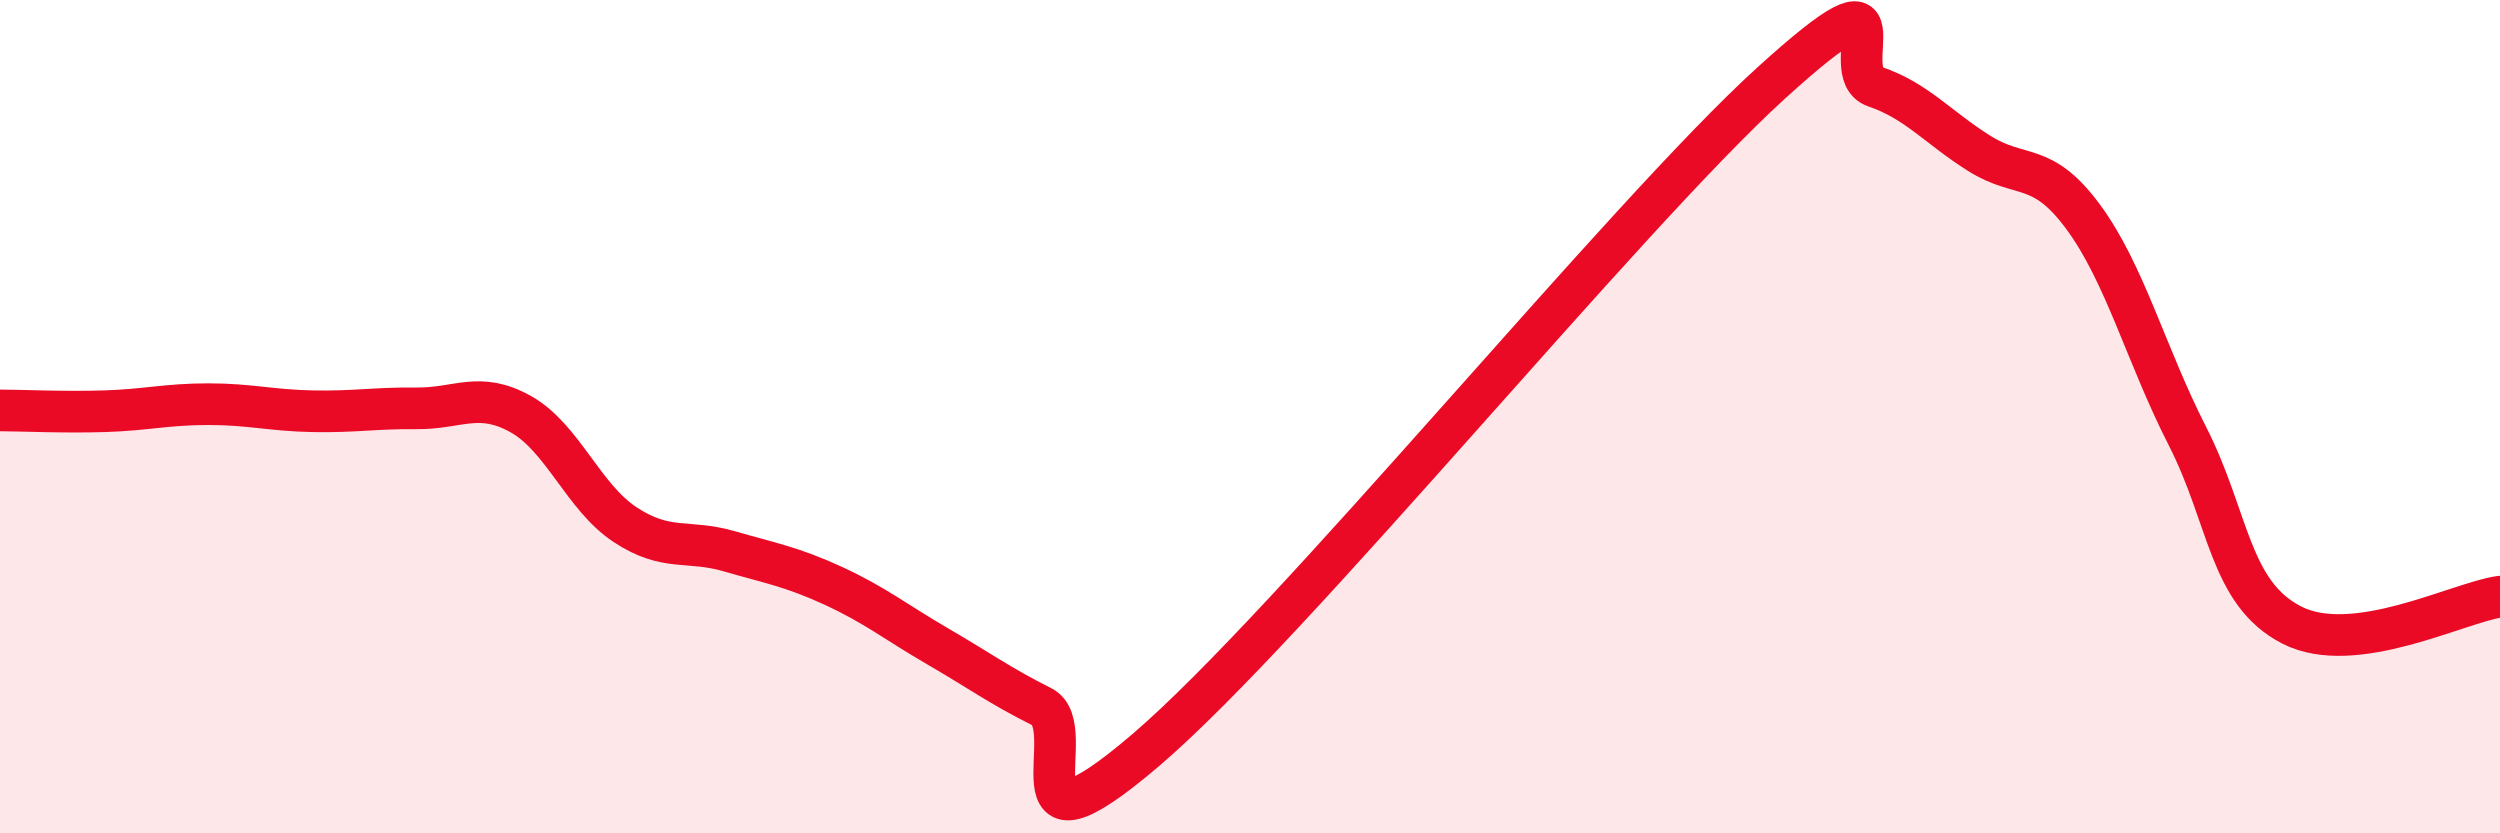 
    <svg width="60" height="20" viewBox="0 0 60 20" xmlns="http://www.w3.org/2000/svg">
      <path
        d="M 0,9.85 C 0.5,9.85 1.5,9.9 2.5,9.87 C 3.5,9.84 4,9.7 5,9.7 C 6,9.7 6.5,9.85 7.5,9.87 C 8.5,9.89 9,9.79 10,9.8 C 11,9.81 11.5,9.38 12.5,9.94 C 13.5,10.5 14,11.93 15,12.59 C 16,13.25 16.5,12.94 17.5,13.23 C 18.5,13.52 19,13.6 20,14.06 C 21,14.52 21.5,14.93 22.5,15.51 C 23.5,16.09 24,16.46 25,16.96 C 26,17.46 24,20.99 27.5,18 C 31,15.01 39,5.18 42.5,2 C 46,-1.18 44,1.74 45,2.08 C 46,2.42 46.5,3.05 47.5,3.68 C 48.5,4.31 49,3.85 50,5.21 C 51,6.57 51.5,8.51 52.5,10.47 C 53.5,12.43 53.5,14.23 55,15 C 56.5,15.77 59,14.46 60,14.32L60 20L0 20Z"
        fill="#EB0A25"
        opacity="0.1"
        stroke-linecap="round"
        stroke-linejoin="round"
      />
      <path
        d="M 0,9.85 C 0.5,9.85 1.5,9.9 2.5,9.87 C 3.5,9.84 4,9.7 5,9.7 C 6,9.7 6.5,9.85 7.5,9.87 C 8.5,9.89 9,9.79 10,9.8 C 11,9.81 11.5,9.38 12.5,9.94 C 13.5,10.5 14,11.93 15,12.59 C 16,13.25 16.5,12.94 17.5,13.23 C 18.5,13.52 19,13.6 20,14.06 C 21,14.52 21.5,14.93 22.5,15.51 C 23.5,16.09 24,16.46 25,16.96 C 26,17.46 24,20.99 27.5,18 C 31,15.01 39,5.18 42.5,2 C 46,-1.18 44,1.74 45,2.08 C 46,2.42 46.5,3.05 47.5,3.68 C 48.5,4.31 49,3.85 50,5.21 C 51,6.57 51.5,8.51 52.5,10.47 C 53.5,12.43 53.5,14.23 55,15 C 56.5,15.77 59,14.46 60,14.32"
        stroke="#EB0A25"
        stroke-width="1"
        fill="none"
        stroke-linecap="round"
        stroke-linejoin="round"
      />
    </svg>
  